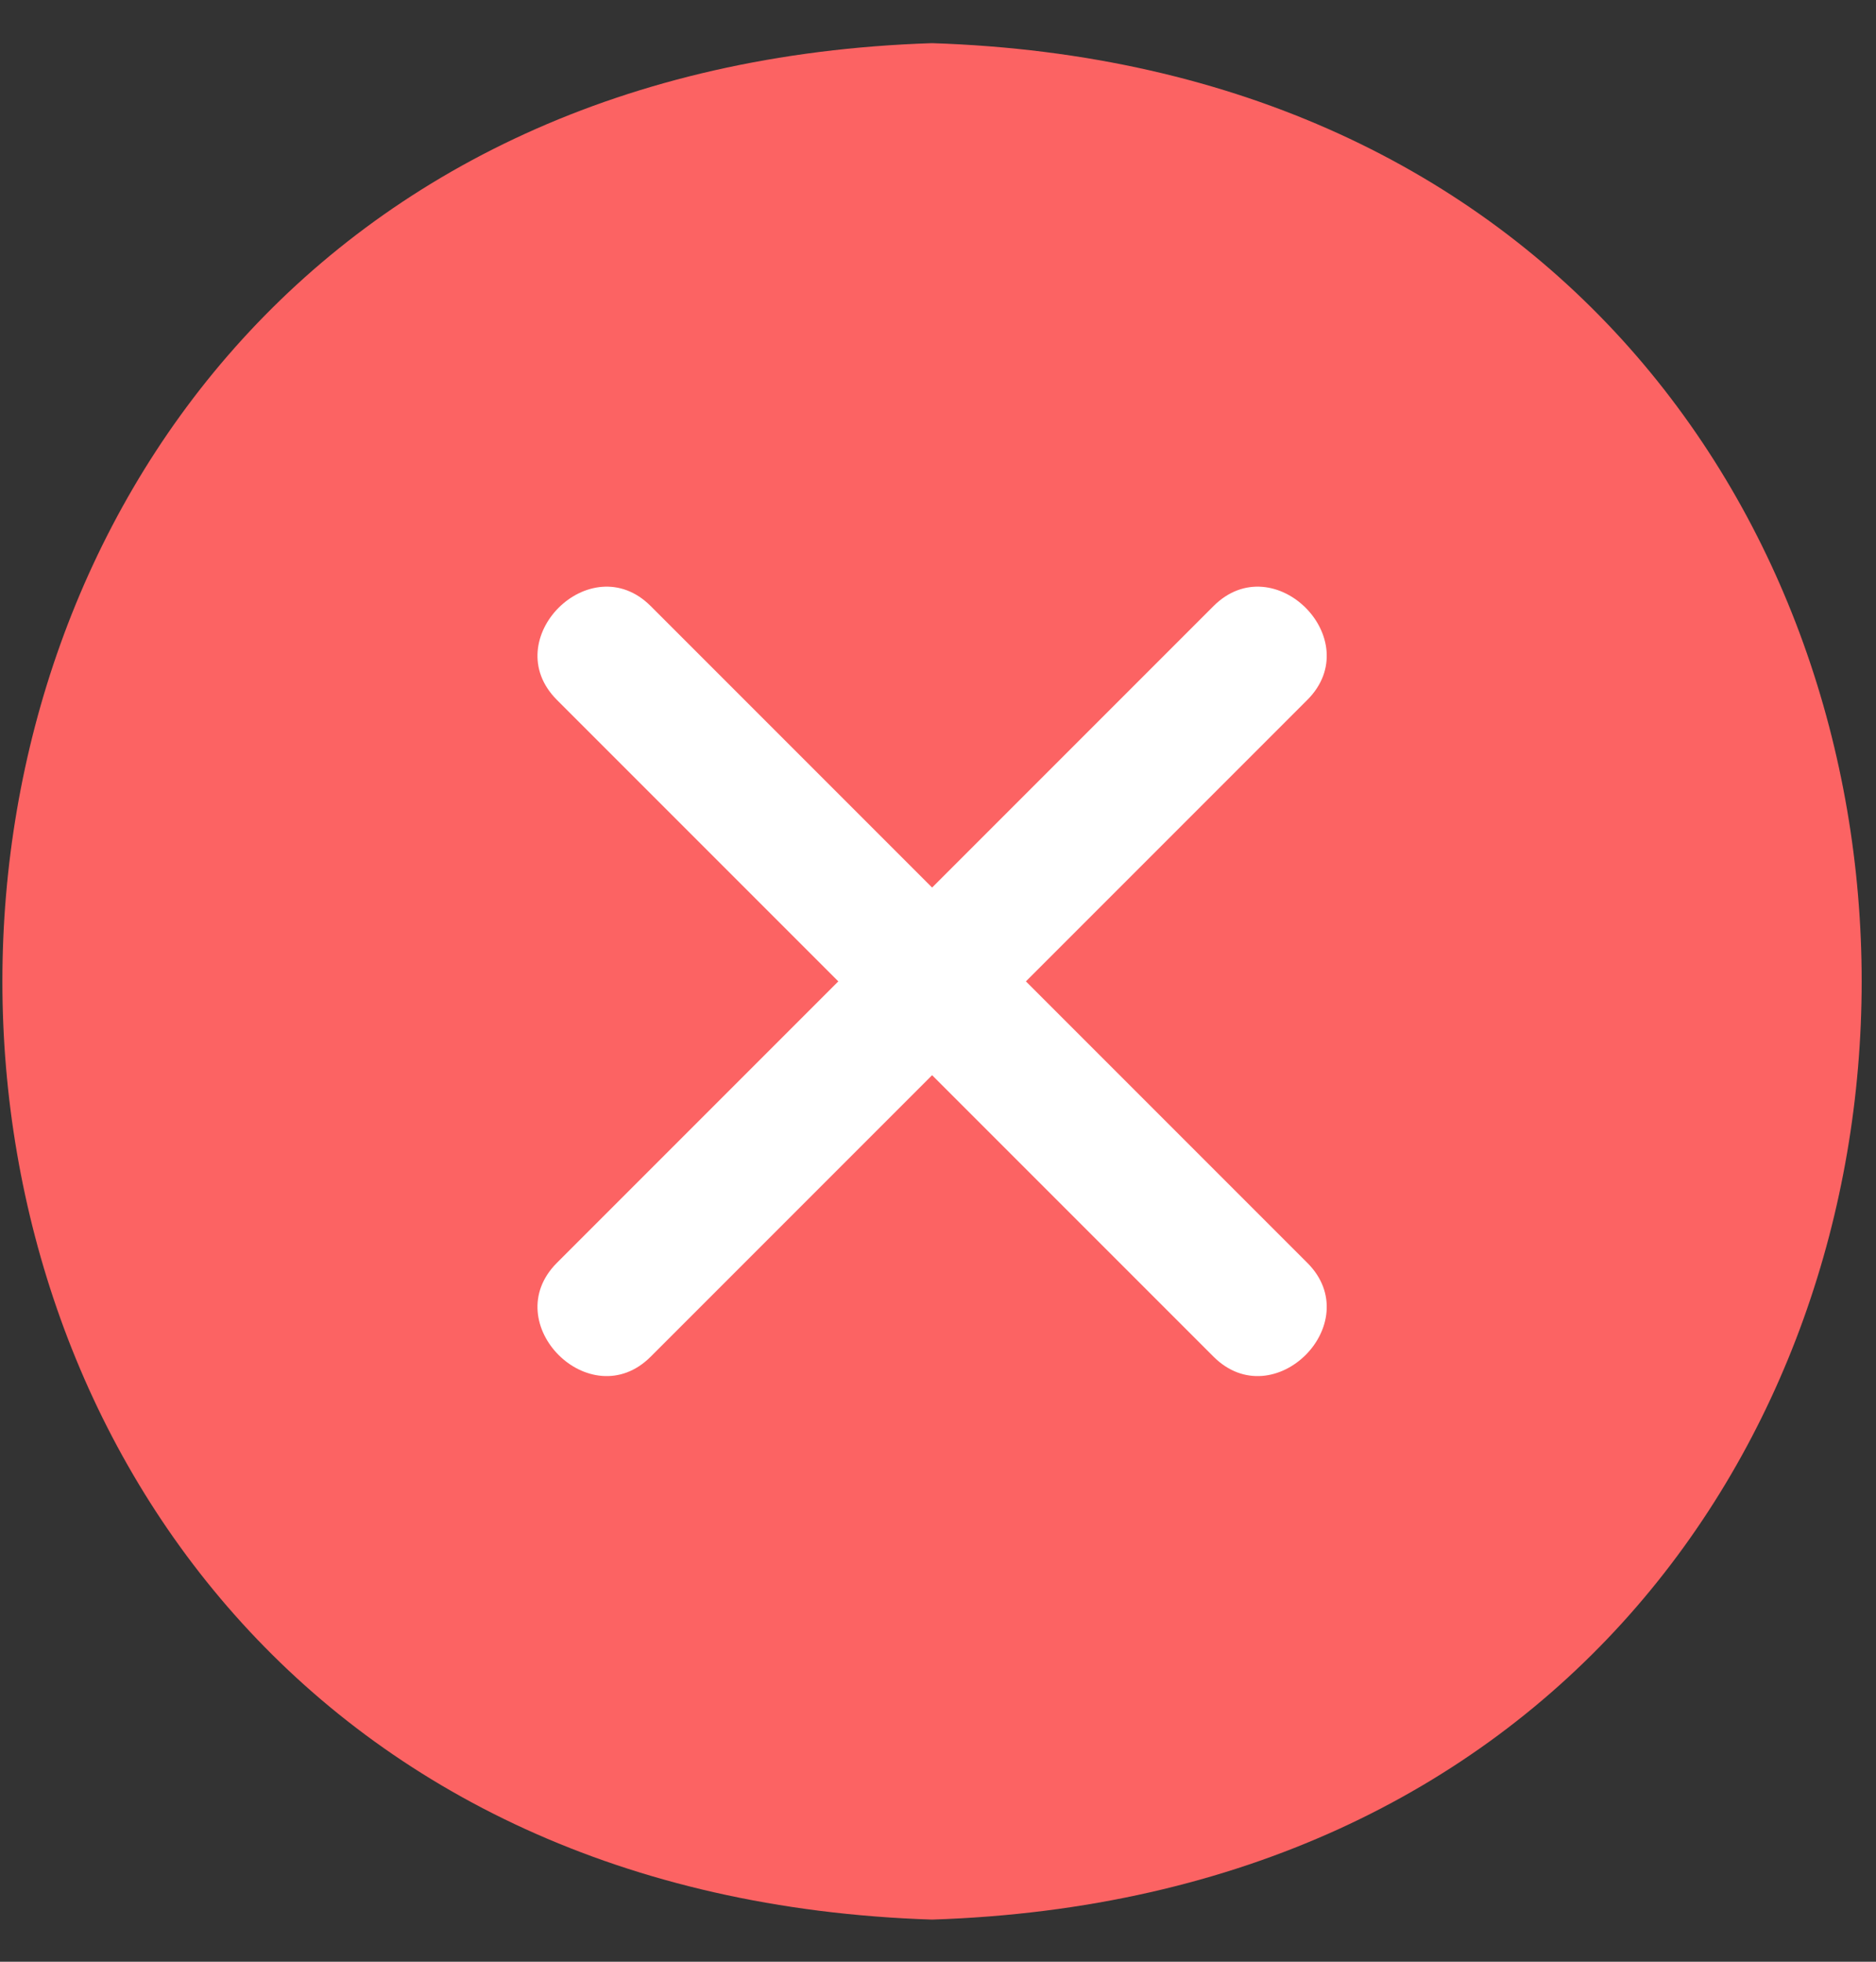 <svg width="22" height="23" viewBox="0 0 22 23" fill="none" xmlns="http://www.w3.org/2000/svg">
<rect x="0" y="0" width="22" height="23" fill="#333333" stroke="none"/>
<path d="M10.93 0.506C-3.606 0.977 -3.606 22.034 10.93 22.506C25.466 22.034 25.466 0.977 10.93 0.506Z" fill="#FC6363"/>
<path d="M12.031 11.506L15.331 8.206C16.038 7.499 14.938 6.399 14.231 7.106L10.931 10.406L7.631 7.106C6.924 6.399 5.824 7.499 6.531 8.206L9.831 11.506L6.531 14.806C5.824 15.513 6.924 16.613 7.631 15.906L10.931 12.606L14.231 15.906C14.938 16.613 16.038 15.513 15.331 14.806L12.031 11.506Z" fill="white"/>
</svg>
